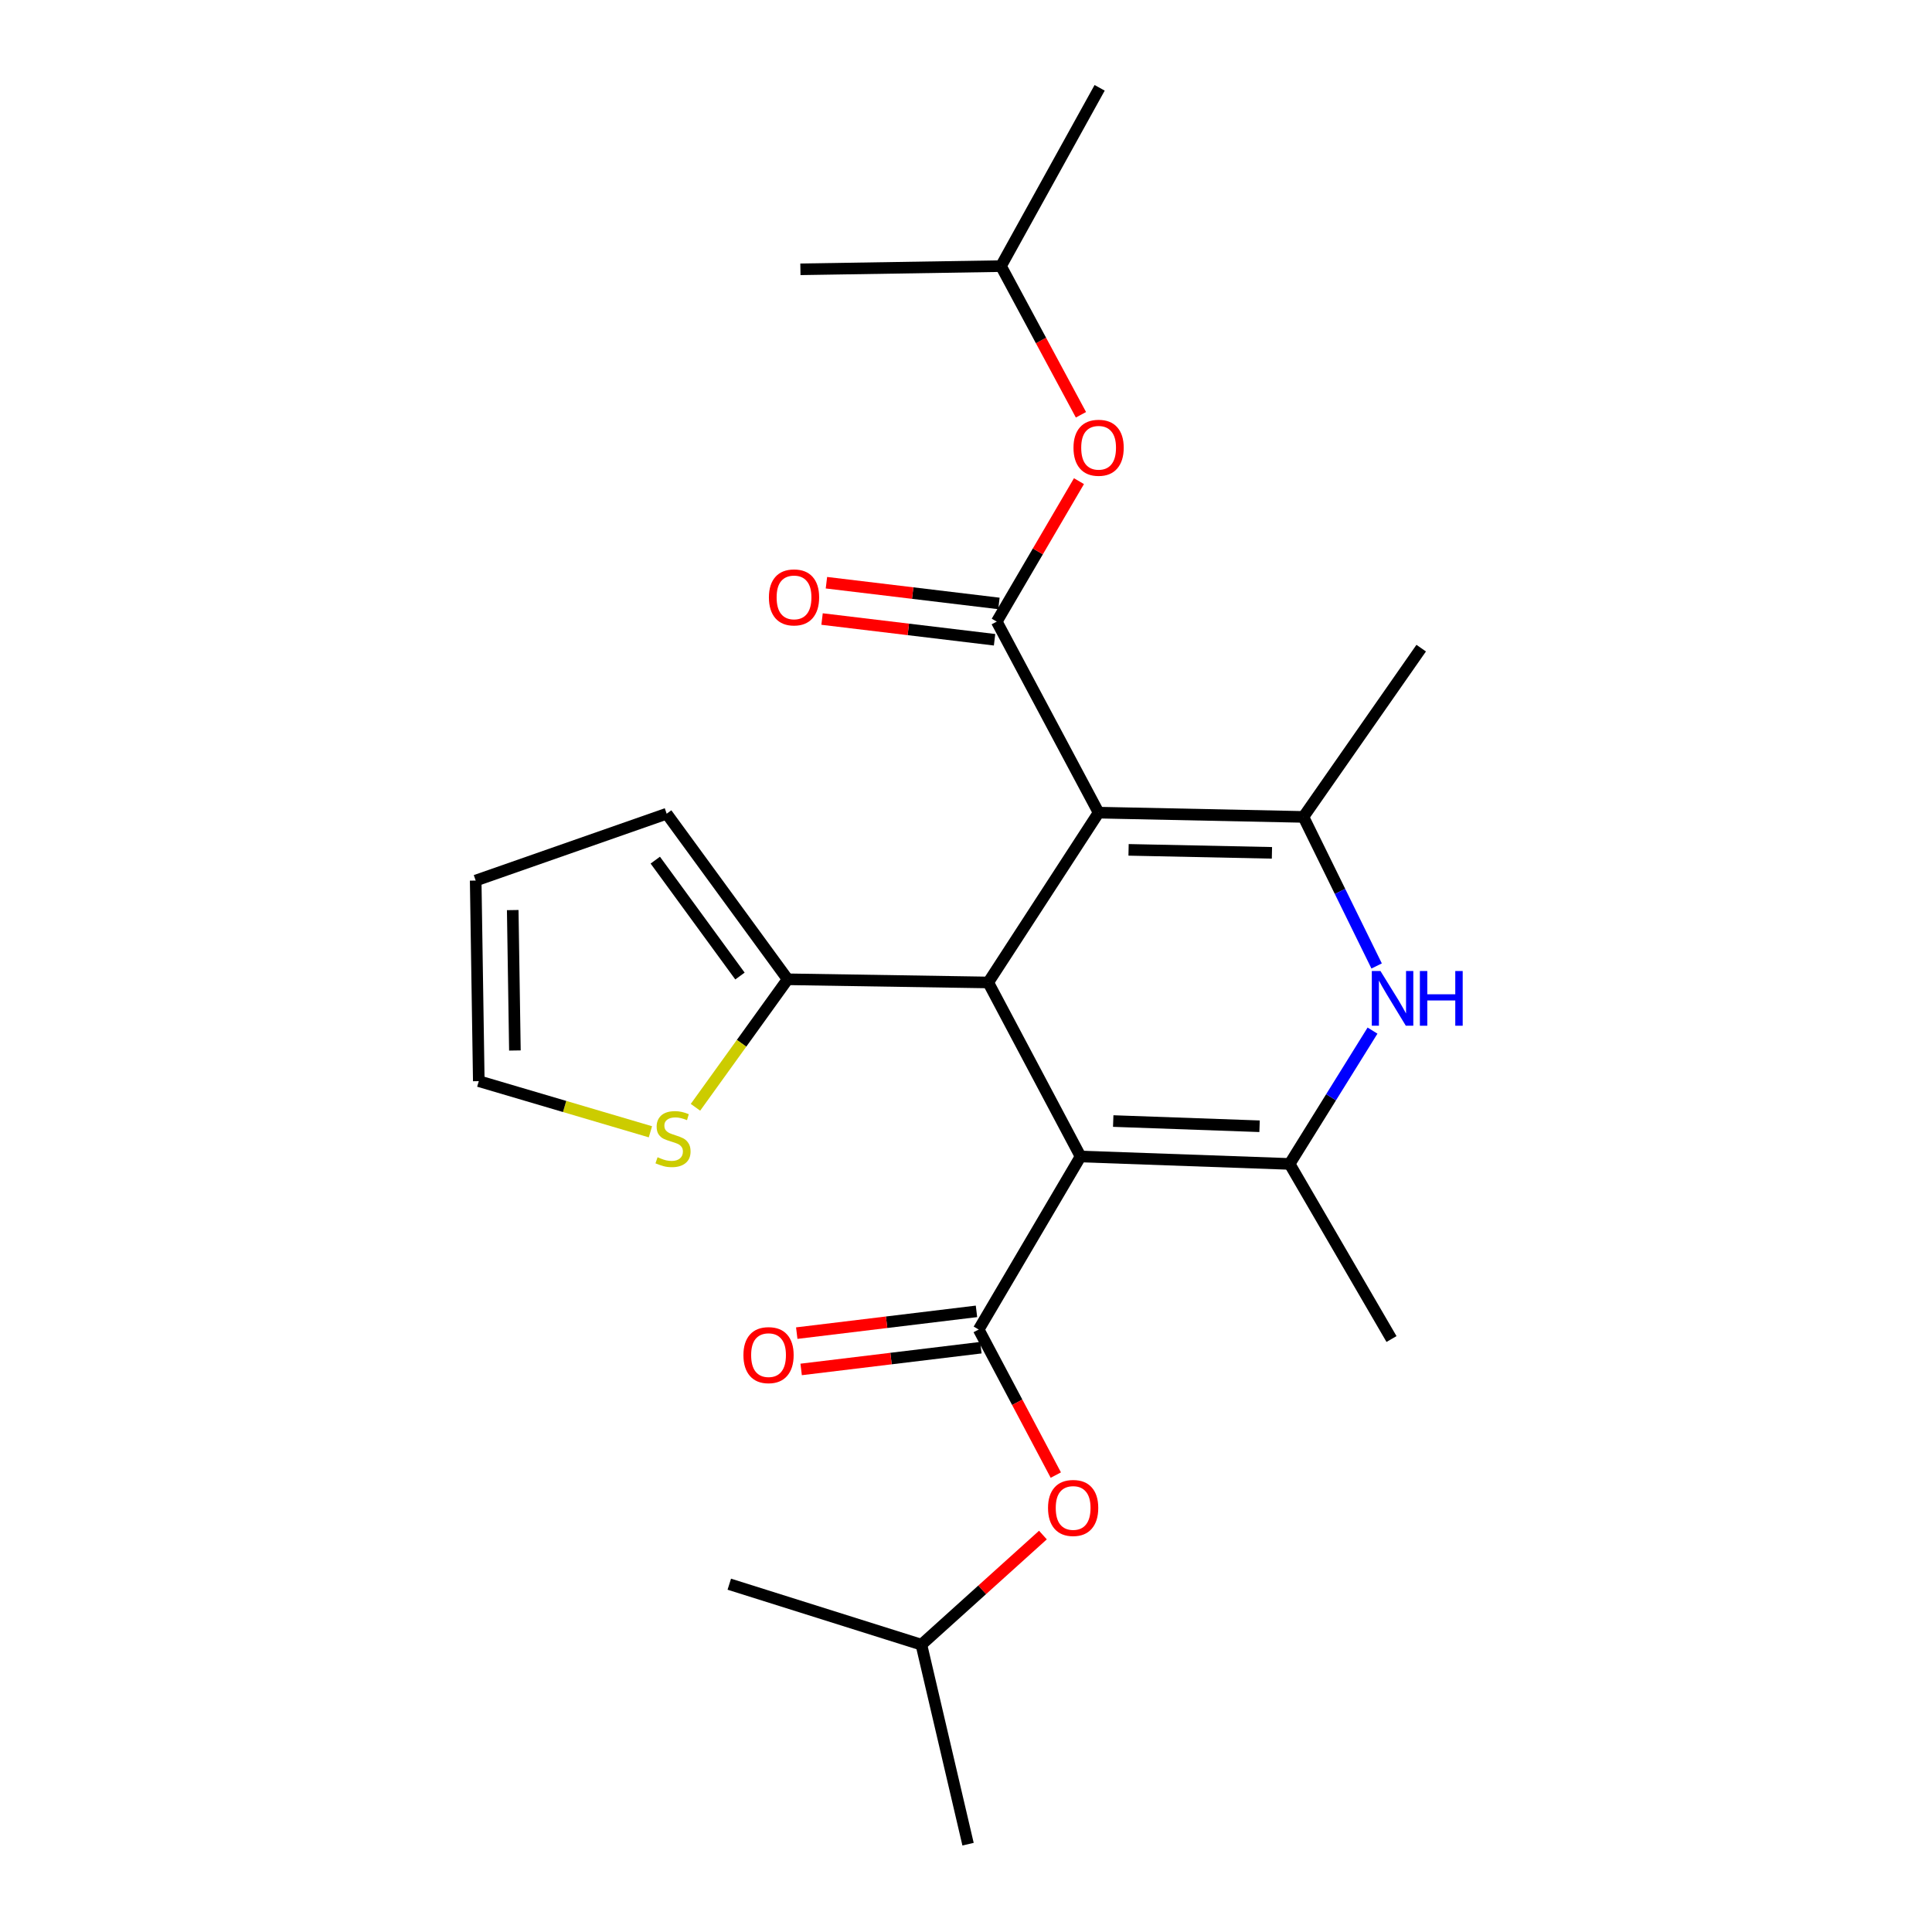<?xml version='1.0' encoding='iso-8859-1'?>
<svg version='1.1' baseProfile='full'
              xmlns='http://www.w3.org/2000/svg'
                      xmlns:rdkit='http://www.rdkit.org/xml'
                      xmlns:xlink='http://www.w3.org/1999/xlink'
                  xml:space='preserve'
width='1000px' height='1000px' viewBox='0 0 1000 1000'>
<!-- END OF HEADER -->
<rect style='opacity:1.0;fill:#FFFFFF;stroke:none' width='1000' height='1000' x='0' y='0'> </rect>
<path class='bond-1' d='M 559.296,598.597 L 511.507,508.521' style='fill:none;fill-rule:evenodd;stroke:#000000;stroke-width:6px;stroke-linecap:butt;stroke-linejoin:miter;stroke-opacity:1' />
<path class='bond-3' d='M 559.296,598.597 L 667.507,602.447' style='fill:none;fill-rule:evenodd;stroke:#000000;stroke-width:6px;stroke-linecap:butt;stroke-linejoin:miter;stroke-opacity:1' />
<path class='bond-3' d='M 576.201,580.251 L 651.949,582.946' style='fill:none;fill-rule:evenodd;stroke:#000000;stroke-width:6px;stroke-linecap:butt;stroke-linejoin:miter;stroke-opacity:1' />
<path class='bond-5' d='M 559.296,598.597 L 506.563,688.157' style='fill:none;fill-rule:evenodd;stroke:#000000;stroke-width:6px;stroke-linecap:butt;stroke-linejoin:miter;stroke-opacity:1' />
<path class='bond-0' d='M 568.637,420.622 L 511.507,508.521' style='fill:none;fill-rule:evenodd;stroke:#000000;stroke-width:6px;stroke-linecap:butt;stroke-linejoin:miter;stroke-opacity:1' />
<path class='bond-4' d='M 568.637,420.622 L 515.915,321.742' style='fill:none;fill-rule:evenodd;stroke:#000000;stroke-width:6px;stroke-linecap:butt;stroke-linejoin:miter;stroke-opacity:1' />
<path class='bond-24' d='M 568.637,420.622 L 674.65,422.831' style='fill:none;fill-rule:evenodd;stroke:#000000;stroke-width:6px;stroke-linecap:butt;stroke-linejoin:miter;stroke-opacity:1' />
<path class='bond-24' d='M 584.145,439.884 L 658.353,441.43' style='fill:none;fill-rule:evenodd;stroke:#000000;stroke-width:6px;stroke-linecap:butt;stroke-linejoin:miter;stroke-opacity:1' />
<path class='bond-7' d='M 511.507,508.521 L 407.683,506.88' style='fill:none;fill-rule:evenodd;stroke:#000000;stroke-width:6px;stroke-linecap:butt;stroke-linejoin:miter;stroke-opacity:1' />
<path class='bond-2' d='M 674.65,422.831 L 693.598,461.406' style='fill:none;fill-rule:evenodd;stroke:#000000;stroke-width:6px;stroke-linecap:butt;stroke-linejoin:miter;stroke-opacity:1' />
<path class='bond-2' d='M 693.598,461.406 L 712.546,499.981' style='fill:none;fill-rule:evenodd;stroke:#0000FF;stroke-width:6px;stroke-linecap:butt;stroke-linejoin:miter;stroke-opacity:1' />
<path class='bond-16' d='M 674.65,422.831 L 735.609,335.48' style='fill:none;fill-rule:evenodd;stroke:#000000;stroke-width:6px;stroke-linecap:butt;stroke-linejoin:miter;stroke-opacity:1' />
<path class='bond-6' d='M 667.507,602.447 L 688.961,567.943' style='fill:none;fill-rule:evenodd;stroke:#000000;stroke-width:6px;stroke-linecap:butt;stroke-linejoin:miter;stroke-opacity:1' />
<path class='bond-6' d='M 688.961,567.943 L 710.414,533.44' style='fill:none;fill-rule:evenodd;stroke:#0000FF;stroke-width:6px;stroke-linecap:butt;stroke-linejoin:miter;stroke-opacity:1' />
<path class='bond-17' d='M 667.507,602.447 L 720.24,693.08' style='fill:none;fill-rule:evenodd;stroke:#000000;stroke-width:6px;stroke-linecap:butt;stroke-linejoin:miter;stroke-opacity:1' />
<path class='bond-8' d='M 515.915,321.742 L 537.192,285.393' style='fill:none;fill-rule:evenodd;stroke:#000000;stroke-width:6px;stroke-linecap:butt;stroke-linejoin:miter;stroke-opacity:1' />
<path class='bond-8' d='M 537.192,285.393 L 558.47,249.045' style='fill:none;fill-rule:evenodd;stroke:#FF0000;stroke-width:6px;stroke-linecap:butt;stroke-linejoin:miter;stroke-opacity:1' />
<path class='bond-11' d='M 517.045,312.342 L 472.401,306.976' style='fill:none;fill-rule:evenodd;stroke:#000000;stroke-width:6px;stroke-linecap:butt;stroke-linejoin:miter;stroke-opacity:1' />
<path class='bond-11' d='M 472.401,306.976 L 427.758,301.61' style='fill:none;fill-rule:evenodd;stroke:#FF0000;stroke-width:6px;stroke-linecap:butt;stroke-linejoin:miter;stroke-opacity:1' />
<path class='bond-11' d='M 514.785,331.141 L 470.142,325.775' style='fill:none;fill-rule:evenodd;stroke:#000000;stroke-width:6px;stroke-linecap:butt;stroke-linejoin:miter;stroke-opacity:1' />
<path class='bond-11' d='M 470.142,325.775 L 425.498,320.409' style='fill:none;fill-rule:evenodd;stroke:#FF0000;stroke-width:6px;stroke-linecap:butt;stroke-linejoin:miter;stroke-opacity:1' />
<path class='bond-9' d='M 506.563,688.157 L 526.524,725.829' style='fill:none;fill-rule:evenodd;stroke:#000000;stroke-width:6px;stroke-linecap:butt;stroke-linejoin:miter;stroke-opacity:1' />
<path class='bond-9' d='M 526.524,725.829 L 546.486,763.501' style='fill:none;fill-rule:evenodd;stroke:#FF0000;stroke-width:6px;stroke-linecap:butt;stroke-linejoin:miter;stroke-opacity:1' />
<path class='bond-12' d='M 505.425,678.758 L 458.911,684.391' style='fill:none;fill-rule:evenodd;stroke:#000000;stroke-width:6px;stroke-linecap:butt;stroke-linejoin:miter;stroke-opacity:1' />
<path class='bond-12' d='M 458.911,684.391 L 412.396,690.023' style='fill:none;fill-rule:evenodd;stroke:#FF0000;stroke-width:6px;stroke-linecap:butt;stroke-linejoin:miter;stroke-opacity:1' />
<path class='bond-12' d='M 507.701,697.556 L 461.187,703.188' style='fill:none;fill-rule:evenodd;stroke:#000000;stroke-width:6px;stroke-linecap:butt;stroke-linejoin:miter;stroke-opacity:1' />
<path class='bond-12' d='M 461.187,703.188 L 414.672,708.82' style='fill:none;fill-rule:evenodd;stroke:#FF0000;stroke-width:6px;stroke-linecap:butt;stroke-linejoin:miter;stroke-opacity:1' />
<path class='bond-10' d='M 407.683,506.88 L 383.828,540.006' style='fill:none;fill-rule:evenodd;stroke:#000000;stroke-width:6px;stroke-linecap:butt;stroke-linejoin:miter;stroke-opacity:1' />
<path class='bond-10' d='M 383.828,540.006 L 359.973,573.132' style='fill:none;fill-rule:evenodd;stroke:#CCCC00;stroke-width:6px;stroke-linecap:butt;stroke-linejoin:miter;stroke-opacity:1' />
<path class='bond-13' d='M 407.683,506.88 L 345.072,421.18' style='fill:none;fill-rule:evenodd;stroke:#000000;stroke-width:6px;stroke-linecap:butt;stroke-linejoin:miter;stroke-opacity:1' />
<path class='bond-13' d='M 383.002,505.194 L 339.175,445.204' style='fill:none;fill-rule:evenodd;stroke:#000000;stroke-width:6px;stroke-linecap:butt;stroke-linejoin:miter;stroke-opacity:1' />
<path class='bond-18' d='M 559.499,214.689 L 538.801,176.214' style='fill:none;fill-rule:evenodd;stroke:#FF0000;stroke-width:6px;stroke-linecap:butt;stroke-linejoin:miter;stroke-opacity:1' />
<path class='bond-18' d='M 538.801,176.214 L 518.103,137.74' style='fill:none;fill-rule:evenodd;stroke:#000000;stroke-width:6px;stroke-linecap:butt;stroke-linejoin:miter;stroke-opacity:1' />
<path class='bond-19' d='M 539.812,794.542 L 508.361,822.91' style='fill:none;fill-rule:evenodd;stroke:#FF0000;stroke-width:6px;stroke-linecap:butt;stroke-linejoin:miter;stroke-opacity:1' />
<path class='bond-19' d='M 508.361,822.91 L 476.91,851.278' style='fill:none;fill-rule:evenodd;stroke:#000000;stroke-width:6px;stroke-linecap:butt;stroke-linejoin:miter;stroke-opacity:1' />
<path class='bond-14' d='M 336.654,585.814 L 292.238,572.708' style='fill:none;fill-rule:evenodd;stroke:#CCCC00;stroke-width:6px;stroke-linecap:butt;stroke-linejoin:miter;stroke-opacity:1' />
<path class='bond-14' d='M 292.238,572.708 L 247.822,559.602' style='fill:none;fill-rule:evenodd;stroke:#000000;stroke-width:6px;stroke-linecap:butt;stroke-linejoin:miter;stroke-opacity:1' />
<path class='bond-15' d='M 345.072,421.18 L 246.213,455.777' style='fill:none;fill-rule:evenodd;stroke:#000000;stroke-width:6px;stroke-linecap:butt;stroke-linejoin:miter;stroke-opacity:1' />
<path class='bond-25' d='M 247.822,559.602 L 246.213,455.777' style='fill:none;fill-rule:evenodd;stroke:#000000;stroke-width:6px;stroke-linecap:butt;stroke-linejoin:miter;stroke-opacity:1' />
<path class='bond-25' d='M 266.513,543.735 L 265.387,471.057' style='fill:none;fill-rule:evenodd;stroke:#000000;stroke-width:6px;stroke-linecap:butt;stroke-linejoin:miter;stroke-opacity:1' />
<path class='bond-22' d='M 518.103,137.74 L 569.174,45.455' style='fill:none;fill-rule:evenodd;stroke:#000000;stroke-width:6px;stroke-linecap:butt;stroke-linejoin:miter;stroke-opacity:1' />
<path class='bond-23' d='M 518.103,137.74 L 414.289,139.391' style='fill:none;fill-rule:evenodd;stroke:#000000;stroke-width:6px;stroke-linecap:butt;stroke-linejoin:miter;stroke-opacity:1' />
<path class='bond-20' d='M 476.91,851.278 L 501.062,954.545' style='fill:none;fill-rule:evenodd;stroke:#000000;stroke-width:6px;stroke-linecap:butt;stroke-linejoin:miter;stroke-opacity:1' />
<path class='bond-21' d='M 476.91,851.278 L 377.482,819.973' style='fill:none;fill-rule:evenodd;stroke:#000000;stroke-width:6px;stroke-linecap:butt;stroke-linejoin:miter;stroke-opacity:1' />
<path  class='atom-7' d='M 714.527 502.597
L 723.807 517.597
Q 724.727 519.077, 726.207 521.757
Q 727.687 524.437, 727.767 524.597
L 727.767 502.597
L 731.527 502.597
L 731.527 530.917
L 727.647 530.917
L 717.687 514.517
Q 716.527 512.597, 715.287 510.397
Q 714.087 508.197, 713.727 507.517
L 713.727 530.917
L 710.047 530.917
L 710.047 502.597
L 714.527 502.597
' fill='#0000FF'/>
<path  class='atom-7' d='M 734.927 502.597
L 738.767 502.597
L 738.767 514.637
L 753.247 514.637
L 753.247 502.597
L 757.087 502.597
L 757.087 530.917
L 753.247 530.917
L 753.247 517.837
L 738.767 517.837
L 738.767 530.917
L 734.927 530.917
L 734.927 502.597
' fill='#0000FF'/>
<path  class='atom-9' d='M 555.637 231.756
Q 555.637 224.956, 558.997 221.156
Q 562.357 217.356, 568.637 217.356
Q 574.917 217.356, 578.277 221.156
Q 581.637 224.956, 581.637 231.756
Q 581.637 238.636, 578.237 242.556
Q 574.837 246.436, 568.637 246.436
Q 562.397 246.436, 558.997 242.556
Q 555.637 238.676, 555.637 231.756
M 568.637 243.236
Q 572.957 243.236, 575.277 240.356
Q 577.637 237.436, 577.637 231.756
Q 577.637 226.196, 575.277 223.396
Q 572.957 220.556, 568.637 220.556
Q 564.317 220.556, 561.957 223.356
Q 559.637 226.156, 559.637 231.756
Q 559.637 237.476, 561.957 240.356
Q 564.317 243.236, 568.637 243.236
' fill='#FF0000'/>
<path  class='atom-10' d='M 542.457 780.512
Q 542.457 773.712, 545.817 769.912
Q 549.177 766.112, 555.457 766.112
Q 561.737 766.112, 565.097 769.912
Q 568.457 773.712, 568.457 780.512
Q 568.457 787.392, 565.057 791.312
Q 561.657 795.192, 555.457 795.192
Q 549.217 795.192, 545.817 791.312
Q 542.457 787.432, 542.457 780.512
M 555.457 791.992
Q 559.777 791.992, 562.097 789.112
Q 564.457 786.192, 564.457 780.512
Q 564.457 774.952, 562.097 772.152
Q 559.777 769.312, 555.457 769.312
Q 551.137 769.312, 548.777 772.112
Q 546.457 774.912, 546.457 780.512
Q 546.457 786.232, 548.777 789.112
Q 551.137 791.992, 555.457 791.992
' fill='#FF0000'/>
<path  class='atom-11' d='M 340.354 598.986
Q 340.674 599.106, 341.994 599.666
Q 343.314 600.226, 344.754 600.586
Q 346.234 600.906, 347.674 600.906
Q 350.354 600.906, 351.914 599.626
Q 353.474 598.306, 353.474 596.026
Q 353.474 594.466, 352.674 593.506
Q 351.914 592.546, 350.714 592.026
Q 349.514 591.506, 347.514 590.906
Q 344.994 590.146, 343.474 589.426
Q 341.994 588.706, 340.914 587.186
Q 339.874 585.666, 339.874 583.106
Q 339.874 579.546, 342.274 577.346
Q 344.714 575.146, 349.514 575.146
Q 352.794 575.146, 356.514 576.706
L 355.594 579.786
Q 352.194 578.386, 349.634 578.386
Q 346.874 578.386, 345.354 579.546
Q 343.834 580.666, 343.874 582.626
Q 343.874 584.146, 344.634 585.066
Q 345.434 585.986, 346.554 586.506
Q 347.714 587.026, 349.634 587.626
Q 352.194 588.426, 353.714 589.226
Q 355.234 590.026, 356.314 591.666
Q 357.434 593.266, 357.434 596.026
Q 357.434 599.946, 354.794 602.066
Q 352.194 604.146, 347.834 604.146
Q 345.314 604.146, 343.394 603.586
Q 341.514 603.066, 339.274 602.146
L 340.354 598.986
' fill='#CCCC00'/>
<path  class='atom-12' d='M 397.986 309.209
Q 397.986 302.409, 401.346 298.609
Q 404.706 294.809, 410.986 294.809
Q 417.266 294.809, 420.626 298.609
Q 423.986 302.409, 423.986 309.209
Q 423.986 316.089, 420.586 320.009
Q 417.186 323.889, 410.986 323.889
Q 404.746 323.889, 401.346 320.009
Q 397.986 316.129, 397.986 309.209
M 410.986 320.689
Q 415.306 320.689, 417.626 317.809
Q 419.986 314.889, 419.986 309.209
Q 419.986 303.649, 417.626 300.849
Q 415.306 298.009, 410.986 298.009
Q 406.666 298.009, 404.306 300.809
Q 401.986 303.609, 401.986 309.209
Q 401.986 314.929, 404.306 317.809
Q 406.666 320.689, 410.986 320.689
' fill='#FF0000'/>
<path  class='atom-13' d='M 384.795 701.407
Q 384.795 694.607, 388.155 690.807
Q 391.515 687.007, 397.795 687.007
Q 404.075 687.007, 407.435 690.807
Q 410.795 694.607, 410.795 701.407
Q 410.795 708.287, 407.395 712.207
Q 403.995 716.087, 397.795 716.087
Q 391.555 716.087, 388.155 712.207
Q 384.795 708.327, 384.795 701.407
M 397.795 712.887
Q 402.115 712.887, 404.435 710.007
Q 406.795 707.087, 406.795 701.407
Q 406.795 695.847, 404.435 693.047
Q 402.115 690.207, 397.795 690.207
Q 393.475 690.207, 391.115 693.007
Q 388.795 695.807, 388.795 701.407
Q 388.795 707.127, 391.115 710.007
Q 393.475 712.887, 397.795 712.887
' fill='#FF0000'/>
</svg>
